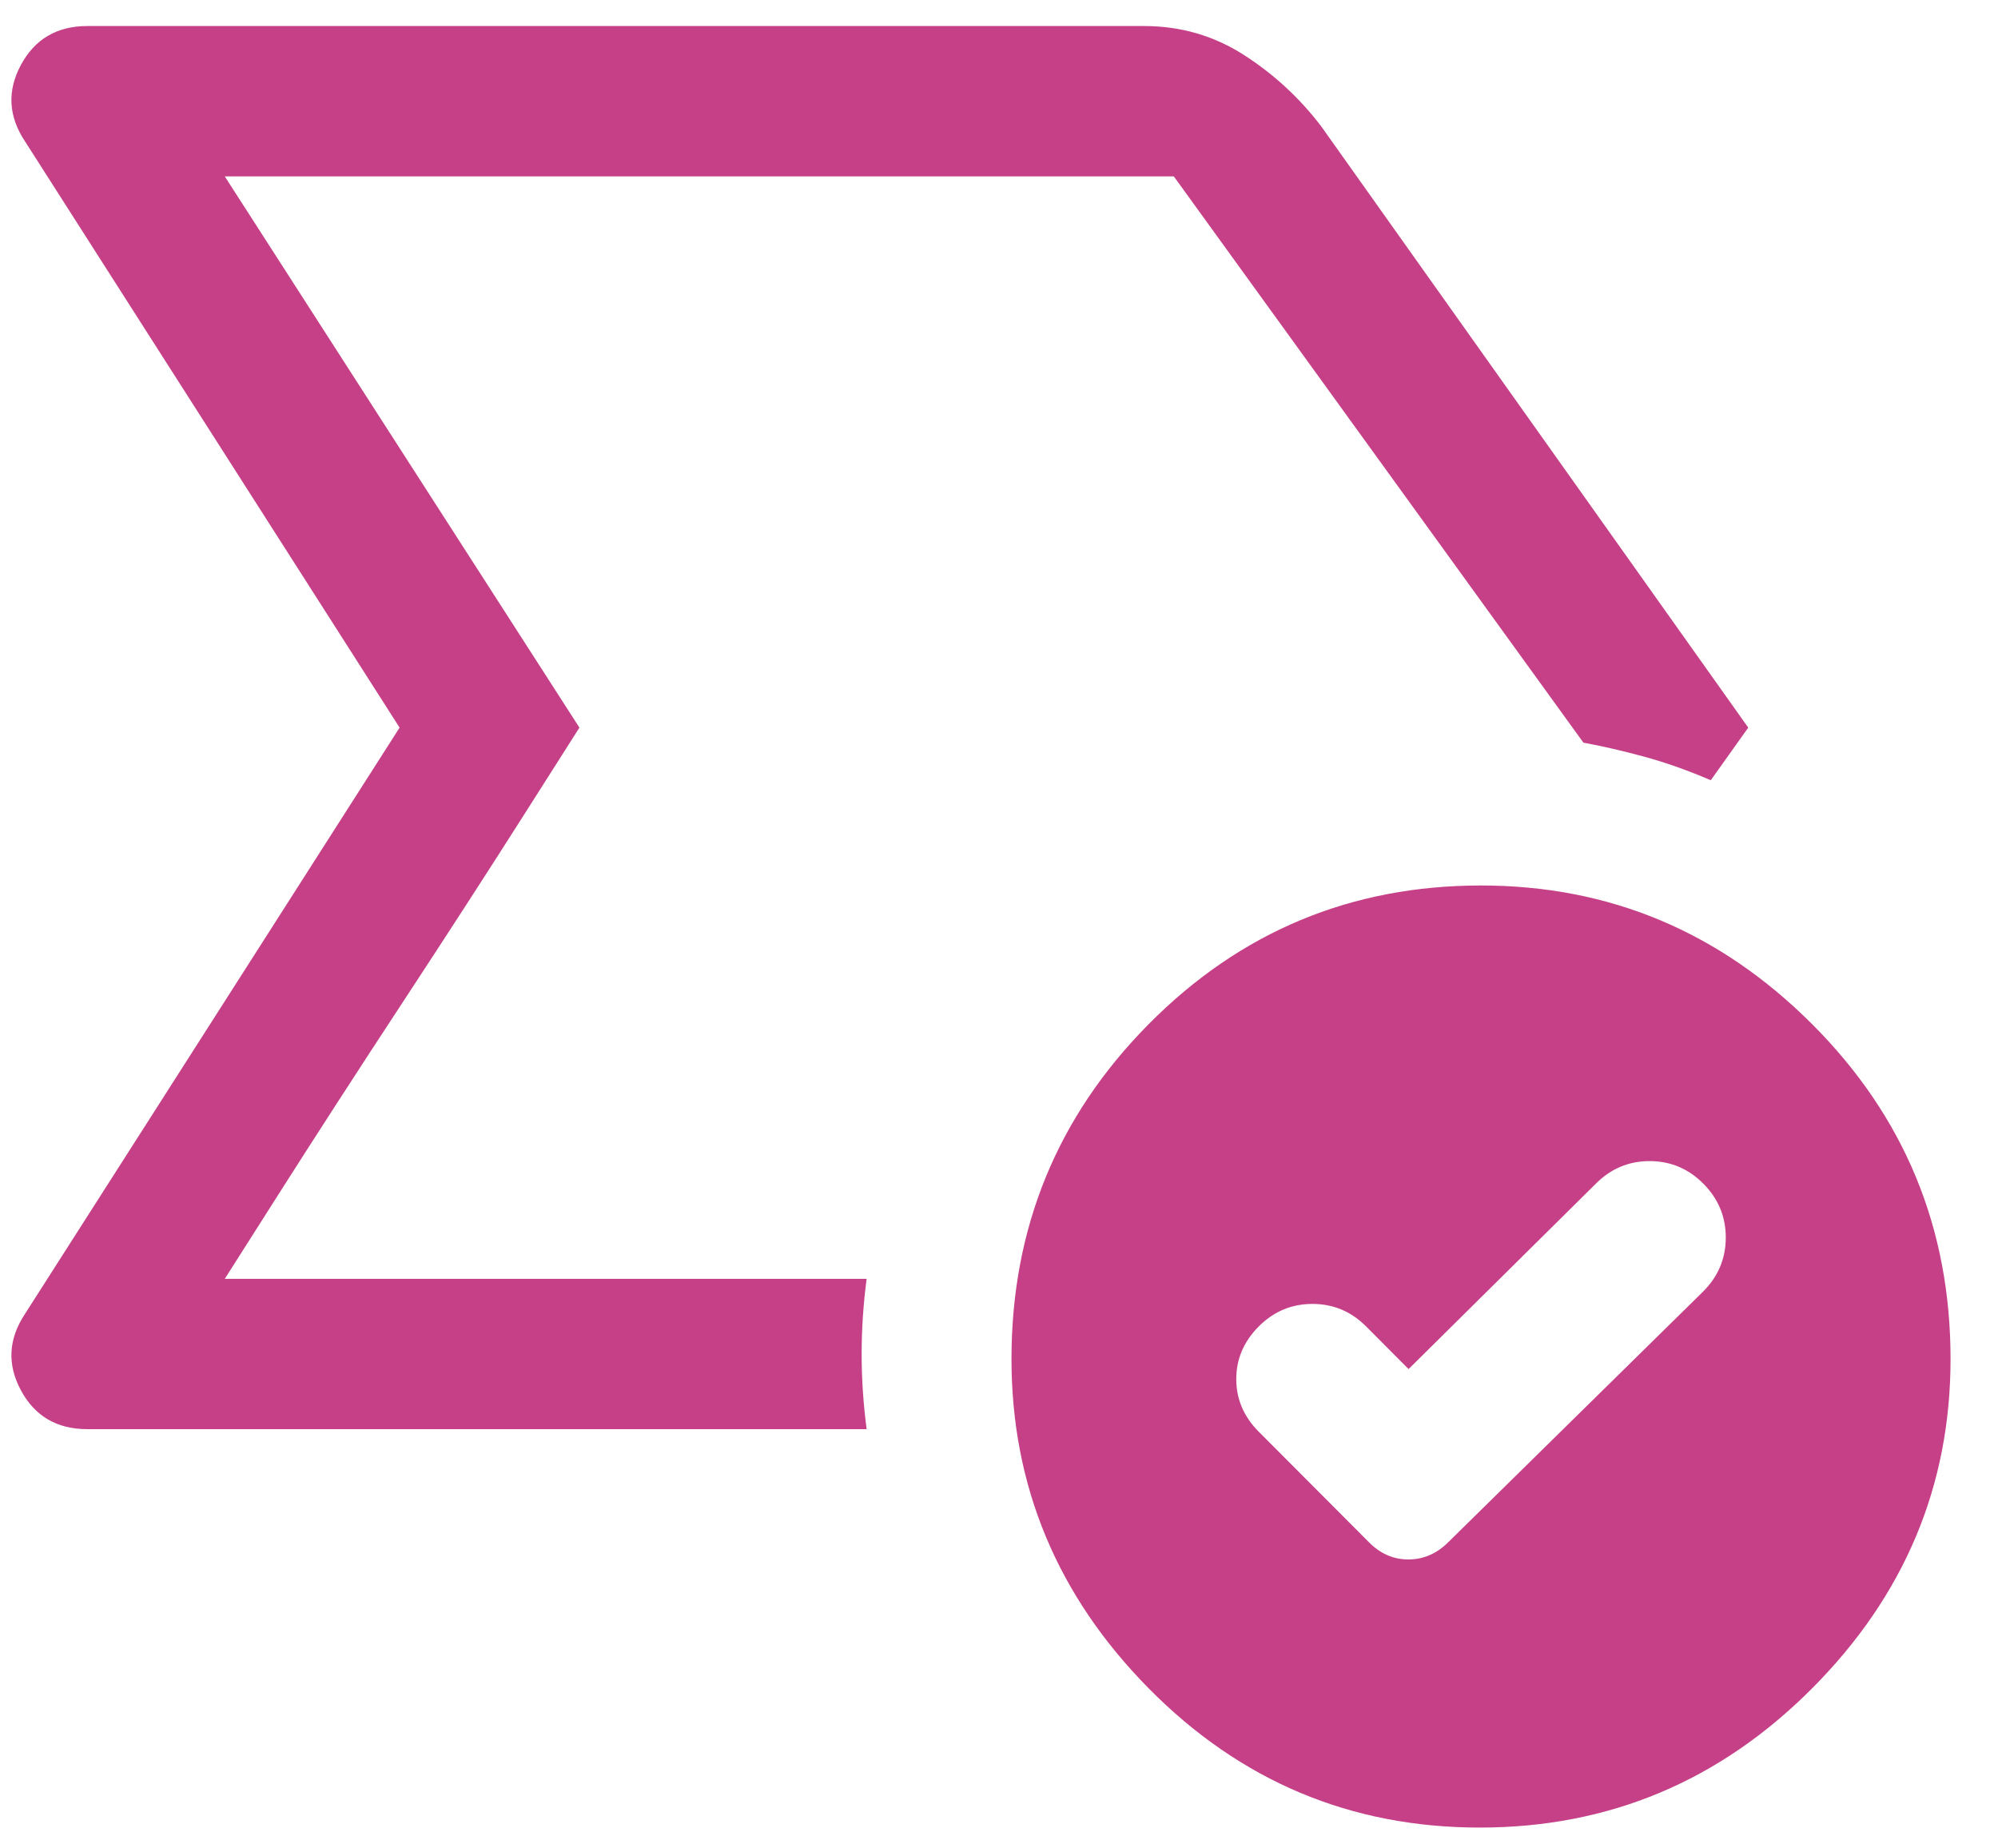 <svg width="40" height="37" viewBox="0 0 40 37" fill="none" xmlns="http://www.w3.org/2000/svg">
<path d="M4.5 25.599L11.6 14.565L10.5 16.295C9.767 17.449 8.95 18.711 8.05 20.082C7.15 21.453 6.334 22.715 5.6 23.869L4.5 25.599ZM17.35 28.608H1.75C1.142 28.608 0.698 28.349 0.419 27.831C0.14 27.313 0.167 26.803 0.5 26.301L8 14.565L0.5 2.829C0.167 2.327 0.14 1.817 0.419 1.299C0.698 0.781 1.142 0.521 1.75 0.521H22.9C23.634 0.521 24.3 0.714 24.9 1.098C25.5 1.483 26.017 1.959 26.45 2.528L35 14.565L34.25 15.618C33.783 15.418 33.334 15.259 32.9 15.142C32.467 15.025 32.067 14.933 31.7 14.866L23.5 3.531H4.5L11.6 14.565L4.5 25.599H17.35C17.284 26.101 17.25 26.602 17.25 27.104C17.25 27.605 17.284 28.107 17.35 28.608ZM28.2 27.405L27.35 26.552C27.05 26.251 26.692 26.101 26.275 26.101C25.858 26.101 25.5 26.251 25.2 26.552C24.9 26.853 24.75 27.204 24.75 27.605C24.75 28.007 24.9 28.358 25.2 28.659L27.4 30.865C27.628 31.099 27.893 31.216 28.196 31.216C28.499 31.216 28.767 31.099 29 30.865L34.1 25.85C34.4 25.549 34.55 25.189 34.55 24.772C34.55 24.354 34.4 23.994 34.1 23.693C33.8 23.392 33.442 23.242 33.025 23.242C32.608 23.242 32.25 23.392 31.95 23.693L28.2 27.405ZM29.625 36.583C27.042 36.583 24.834 35.655 23 33.8C21.167 31.944 20.25 29.745 20.25 27.204C20.25 24.581 21.167 22.346 23 20.497C24.833 18.649 27.049 17.725 29.65 17.725C32.217 17.725 34.425 18.649 36.275 20.497C38.125 22.346 39.05 24.581 39.05 27.204C39.05 29.745 38.125 31.944 36.275 33.8C34.425 35.655 32.209 36.583 29.625 36.583Z" fill="#C64087"/>
</svg>
